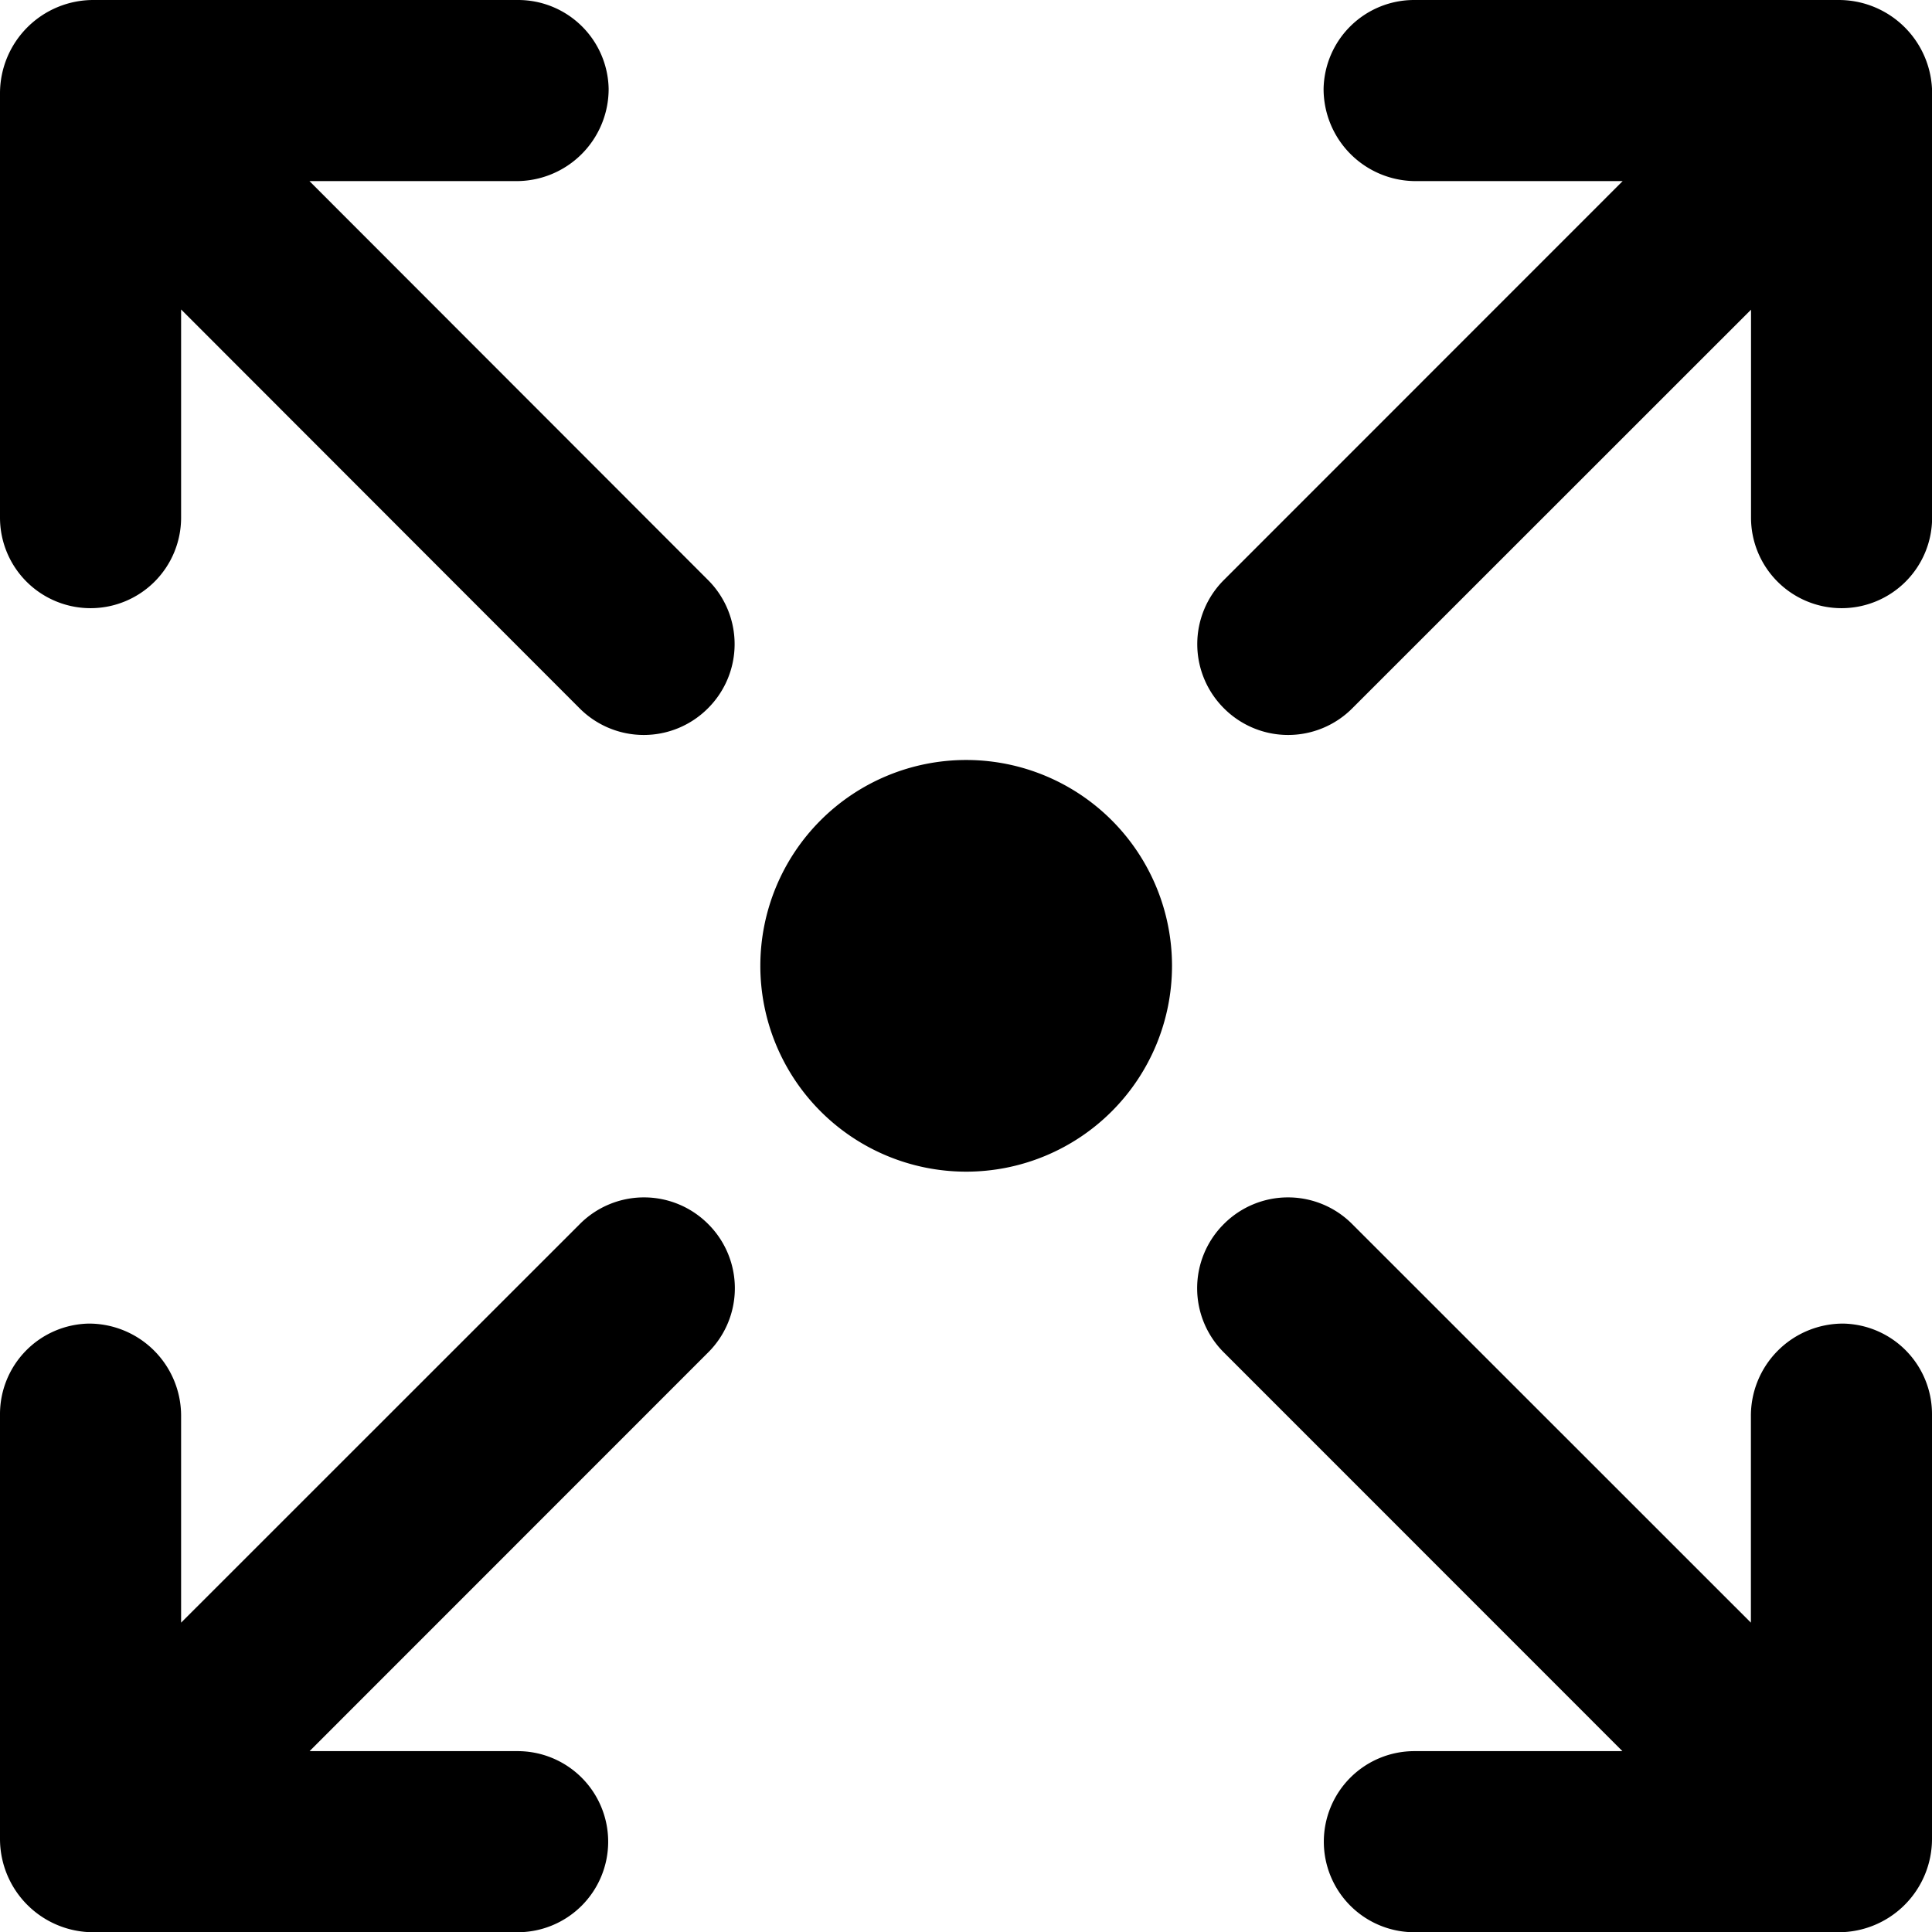 <svg id="ARROW_48" data-name="ARROW 48" xmlns="http://www.w3.org/2000/svg" width="16.557" height="16.557" viewBox="0 0 16.557 16.557">
  <path id="Path_35478" data-name="Path 35478" d="M203.245,201.41a1.764,1.764,0,1,0,1.764,1.765,1.764,1.764,0,0,0-1.764-1.765Z" transform="translate(-194.965 -194.897)"/>
  <path id="Path_35479" data-name="Path 35479" d="M.8,0h3.64a.776.776,0,0,1,.776.761.79.79,0,0,1-.794.791H2.652L6.067,4.97a.776.776,0,0,1,0,1.1h0a.776.776,0,0,1-1.1,0L1.552,2.652V4.436a.776.776,0,0,1-.776.776h0A.776.776,0,0,1,0,4.436V.8A.8.8,0,0,1,.8,0Z" transform="translate(0 0)"/>
  <path id="Path_35480" data-name="Path 35480" d="M0,322.848v-3.64a.776.776,0,0,1,.761-.776.79.79,0,0,1,.791.794v1.769l3.417-3.416a.776.776,0,0,1,1.1,0h0a.776.776,0,0,1,0,1.1l-3.416,3.417H4.436a.776.776,0,0,1,.776.776h0a.776.776,0,0,1-.776.776H.8A.8.8,0,0,1,0,322.848Z" transform="translate(0 -307.089)"/>
  <path id="Path_35481" data-name="Path 35481" d="M322.848,0h-3.64a.776.776,0,0,0-.776.761.79.79,0,0,0,.794.791h1.769L317.578,4.97a.776.776,0,0,0,0,1.1h0a.776.776,0,0,0,1.1,0l3.417-3.416V4.436a.776.776,0,0,0,.776.776h0a.776.776,0,0,0,.776-.776V.8a.8.8,0,0,0-.8-.8Z" transform="translate(-307.089 0)"/>
  <path id="Path_35482" data-name="Path 35482" d="M323.646,322.848v-3.64a.776.776,0,0,0-.761-.776.79.79,0,0,0-.791.794v1.769l-3.417-3.416a.776.776,0,0,0-1.1,0h0a.776.776,0,0,0,0,1.1l3.416,3.417h-1.783a.776.776,0,0,0-.776.776h0a.776.776,0,0,0,.776.776h3.637A.8.8,0,0,0,323.646,322.848Z" transform="translate(-307.089 -307.089)"/>
</svg>
